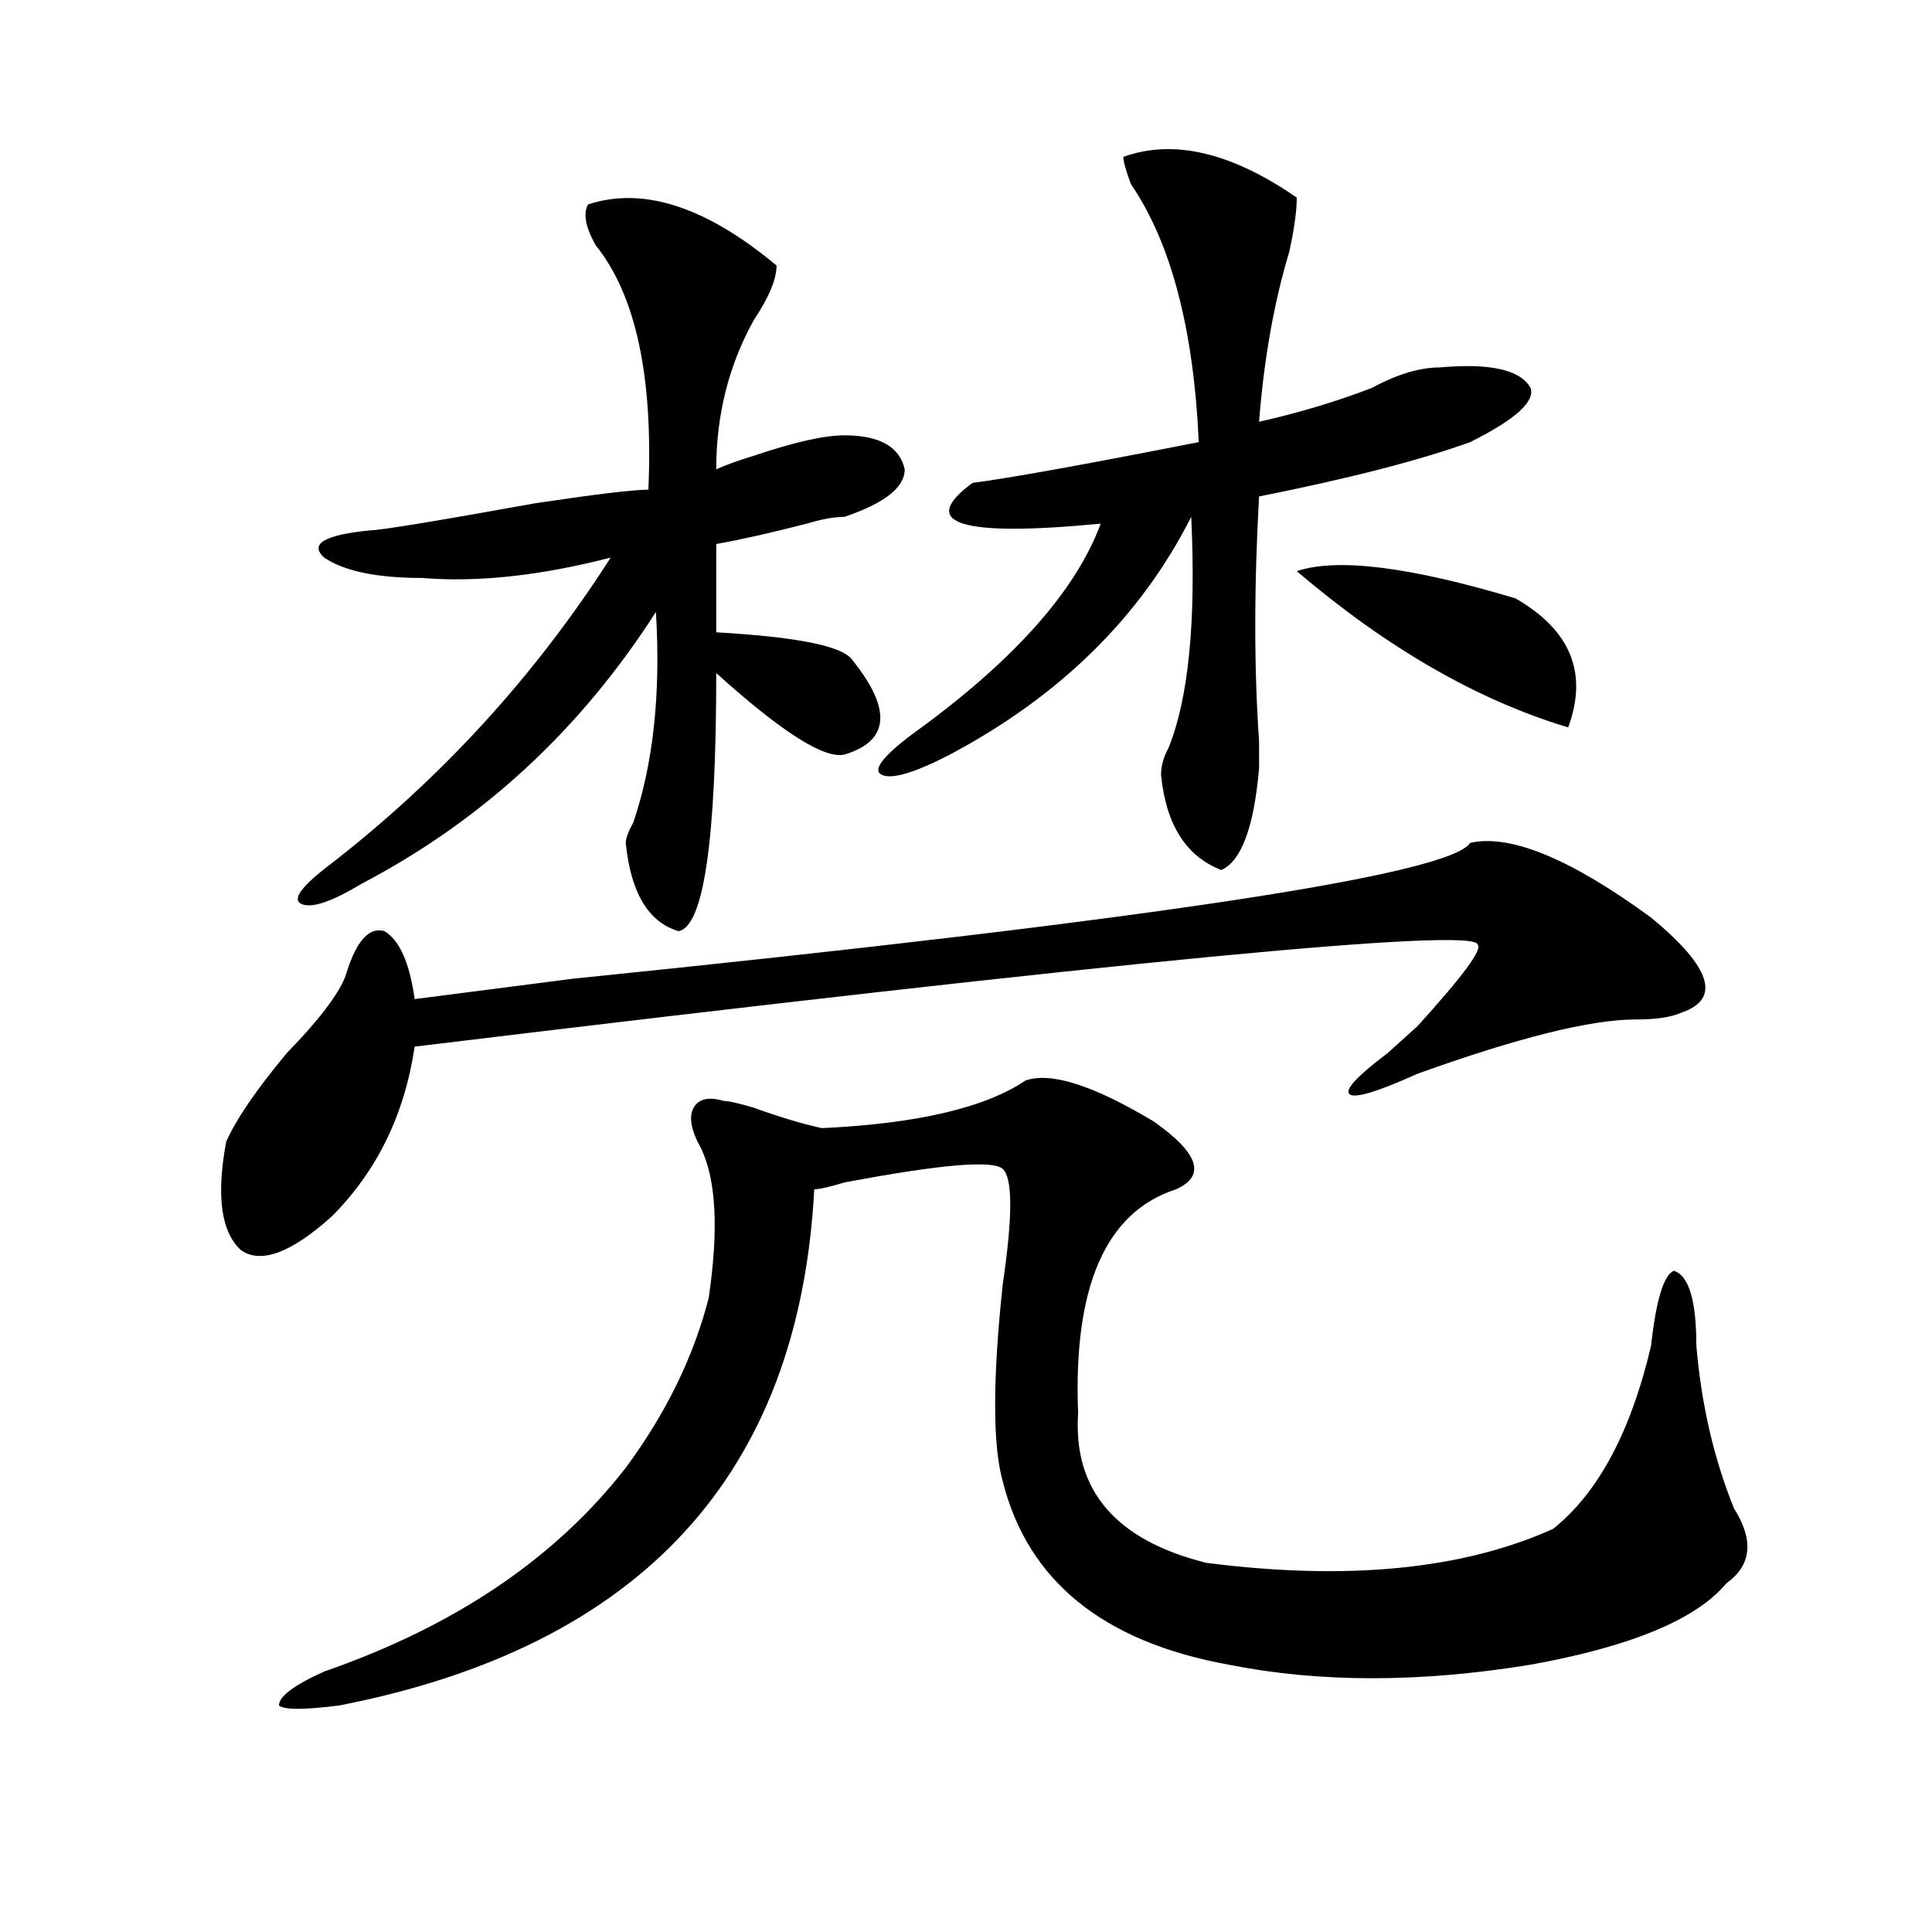 <?xml version="1.0" encoding="utf-8"?>
<!-- Generator: Adobe Illustrator 16.0.0, SVG Export Plug-In . SVG Version: 6.00 Build 0)  -->
<!DOCTYPE svg PUBLIC "-//W3C//DTD SVG 1.1//EN" "http://www.w3.org/Graphics/SVG/1.1/DTD/svg11.dtd">
<svg version="1.1" id="图层_1" xmlns="http://www.w3.org/2000/svg" xmlns:xlink="http://www.w3.org/1999/xlink" x="0px" y="0px"
	 width="1000px" height="1000px" viewBox="0 0 1000 1000" enable-background="new 0 0 1000 1000" xml:space="preserve">
<path d="M760.958,436.266c20.792-4.669,52.011,8.239,93.656,38.672c31.219,25.817,36.402,42.188,15.609,49.219
	c-5.244,2.362-13.049,3.516-23.414,3.516c-23.414,0-61.157,9.394-113.168,28.125c-20.853,9.394-32.56,12.909-35.121,10.547
	c-2.622-2.308,3.902-9.339,19.512-21.094c2.561-2.308,7.805-7.031,15.609-14.063c23.414-25.763,33.78-39.825,31.219-42.188
	c0-9.339-183.41,8.239-550.23,52.734c-5.244,35.156-19.512,64.489-42.926,87.891c-20.853,18.786-36.463,24.609-46.828,17.578
	c-10.427-9.339-13.049-28.125-7.805-56.25c5.183-11.7,15.609-26.917,31.219-45.703c18.17-18.731,28.597-32.794,31.219-42.188
	c5.183-16.37,11.707-23.401,19.512-21.094c7.805,4.724,12.988,16.425,15.609,35.156c18.17-2.308,45.487-5.823,81.949-10.547
	C595.718,476.146,750.531,452.69,760.958,436.266z M530.719,559.313c12.988-4.669,35.121,2.362,66.34,21.094
	c23.414,16.425,27.316,28.125,11.707,35.156c-36.463,11.755-53.352,50.427-50.73,116.016c-2.622,39.88,19.512,65.644,66.34,77.344
	c72.803,9.338,132.68,3.516,179.508-17.578c23.414-18.731,40.304-50.372,50.73-94.922c2.561-23.401,6.463-36.31,11.707-38.672
	c7.805,2.362,11.707,15.271,11.707,38.672c2.561,30.487,9.085,58.612,19.512,84.375c10.366,16.425,9.085,29.333-3.902,38.672
	c-15.609,18.731-49.45,32.794-101.461,42.188c-57.255,9.338-109.266,9.338-156.094,0C571.023,849.9,532,818.26,519.012,766.734
	c-5.244-18.731-5.244-52.734,0-101.953c5.183-35.156,5.183-55.042,0-59.766c-5.244-4.669-32.56-2.308-81.949,7.031
	c-7.805,2.362-13.049,3.516-15.609,3.516c-7.805,147.656-89.754,236.7-245.848,267.188c-18.231,2.307-28.658,2.307-31.219,0
	c0-4.725,7.805-10.547,23.414-17.578c67.62-23.456,119.631-58.558,156.094-105.469c20.792-28.125,35.121-57.403,42.926-87.891
	c5.183-35.156,3.902-60.919-3.902-77.344c-5.244-9.339-6.524-16.37-3.902-21.094c2.561-4.669,7.805-5.823,15.609-3.516
	c2.561,0,7.805,1.208,15.609,3.516c12.988,4.724,24.695,8.239,35.121,10.547C474.745,581.614,509.866,573.375,530.719,559.313z
	 M304.383,105.797c28.597-9.339,61.096,1.208,97.559,31.641c0,7.031-3.902,16.424-11.707,28.125
	c-13.049,23.456-19.512,49.219-19.512,77.344c5.183-2.308,11.707-4.669,19.512-7.031c20.792-7.031,36.402-10.547,46.828-10.547
	c18.17,0,28.597,5.878,31.219,17.578c0,9.394-10.427,17.578-31.219,24.609c-5.244,0-11.707,1.208-19.512,3.516
	c-18.231,4.724-33.841,8.239-46.828,10.547v45.703c41.584,2.362,64.998,7.031,70.242,14.063
	c20.792,25.817,19.512,42.188-3.902,49.219c-10.427,2.362-32.56-11.7-66.34-42.188c0,86.737-6.524,131.286-19.512,133.594
	c-15.609-4.669-24.756-19.886-27.316-45.703c0-2.308,1.281-5.823,3.902-10.547c10.365-30.433,14.268-66.797,11.707-108.984
	c-39.023,60.974-89.754,107.831-152.191,140.625c-15.609,9.394-26.036,12.909-31.219,10.547c-5.244-2.308,0-9.339,15.609-21.094
	c57.194-44.495,105.363-97.229,144.387-158.203c-36.463,9.394-68.962,12.909-97.559,10.547c-23.414,0-40.365-3.516-50.73-10.547
	c-7.805-7.031,0-11.7,23.414-14.063c5.183,0,33.78-4.669,85.852-14.063c31.219-4.669,50.73-7.031,58.535-7.031
	c2.561-58.558-6.524-100.745-27.316-126.563C303.042,117.552,301.761,110.521,304.383,105.797z M581.45,81.188
	c25.975-9.339,55.913-2.308,89.754,21.094c0,7.031-1.342,16.424-3.902,28.125c-7.805,25.817-13.049,55.097-15.609,87.891
	c20.792-4.669,40.304-10.547,58.535-17.578c12.988-7.031,24.695-10.547,35.121-10.547c25.975-2.308,41.584,1.208,46.828,10.547
	c2.561,7.031-7.805,16.425-31.219,28.125c-26.036,9.394-62.438,18.786-109.266,28.125c-2.622,46.911-2.622,89.099,0,126.563
	c0,7.031,0,11.755,0,14.063c-2.622,30.487-9.146,48.065-19.512,52.734c-18.231-7.031-28.658-23.401-31.219-49.219
	c0-4.669,1.281-9.339,3.902-14.063c10.365-25.763,14.268-65.589,11.707-119.531c-26.036,51.581-67.681,92.614-124.875,123.047
	c-18.231,9.394-29.938,12.909-35.121,10.547c-5.244-2.308,0-9.339,15.609-21.094c52.011-37.464,84.51-73.828,97.559-108.984
	c-72.864,7.031-94.998,0-66.34-21.094c18.17-2.308,57.194-9.339,117.07-21.094c-2.622-58.558-14.329-103.107-35.121-133.594
	C582.73,88.219,581.45,83.549,581.45,81.188z M671.204,295.641c20.792-7.031,58.535-2.308,113.168,14.063
	c28.597,16.425,37.682,38.672,27.316,66.797C764.86,362.438,718.032,335.521,671.204,295.641z"/>
</svg>
